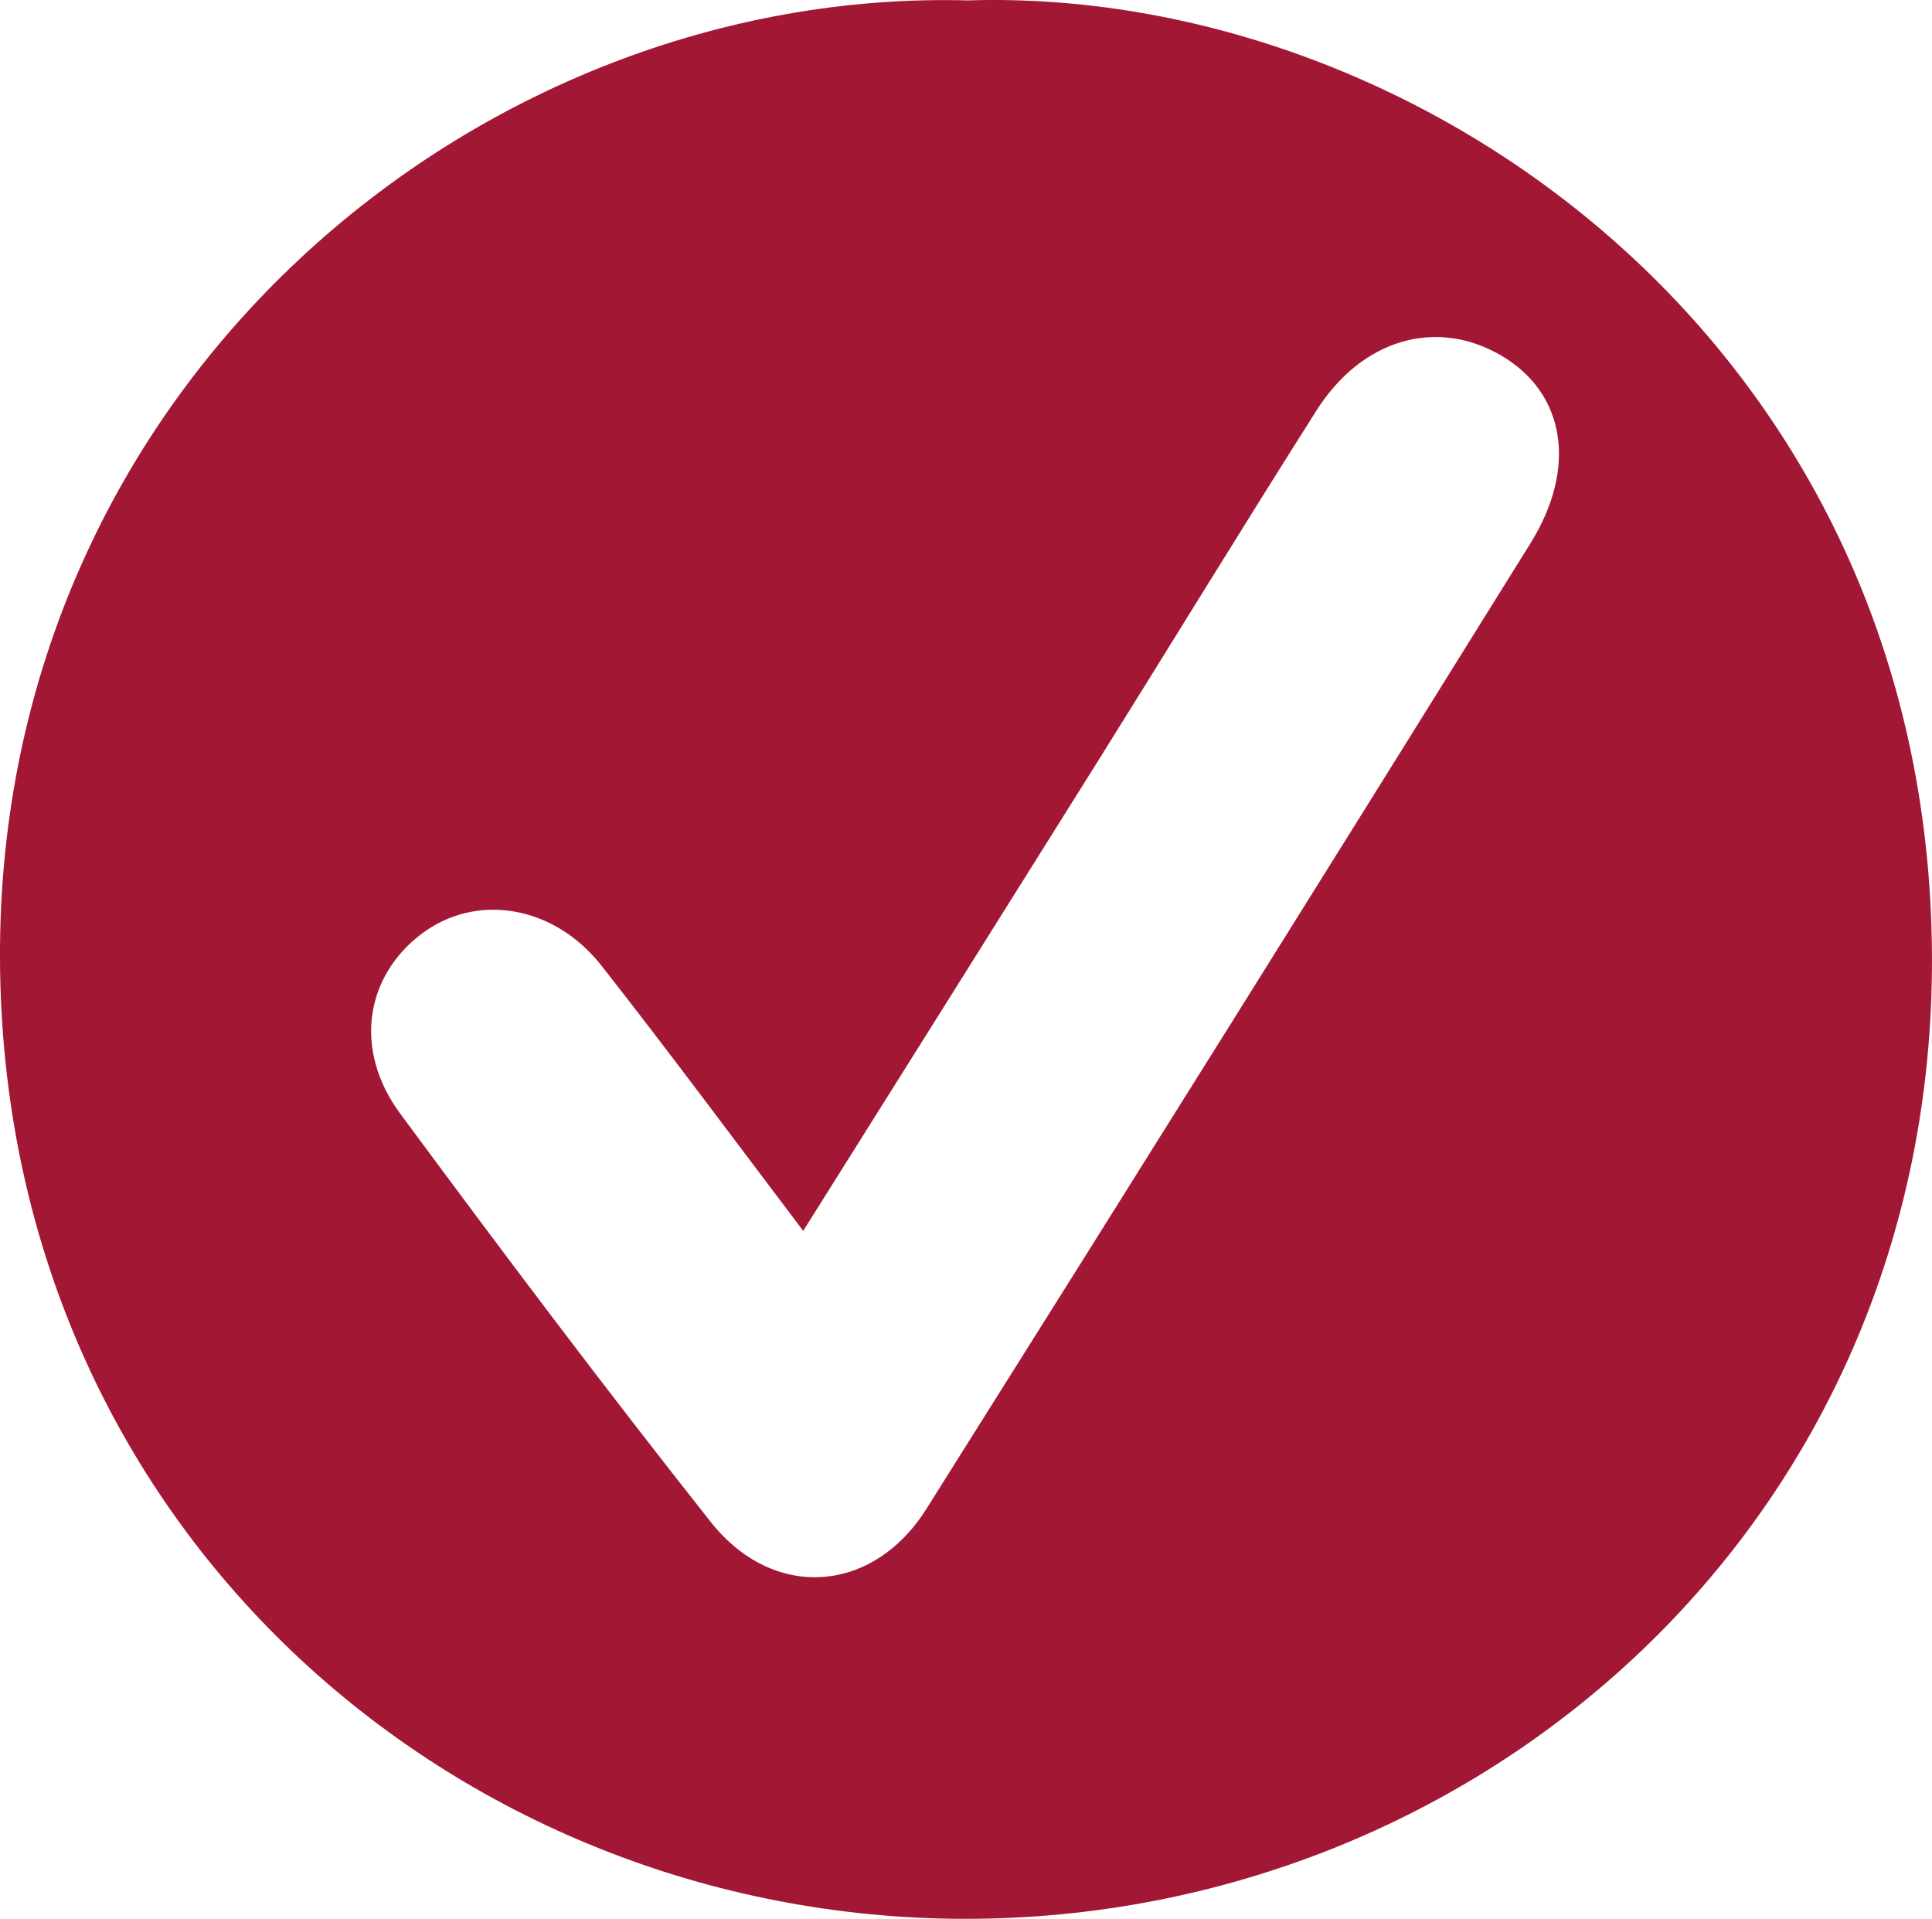 <svg xmlns="http://www.w3.org/2000/svg" id="Calque_1" data-name="Calque 1" viewBox="0 0 583.47 579.45"><title>Check2</title><path d="M421.31,8.36c136.4-4.27,290.54,104.8,291.15,288.93.56,170.59-136.58,290.65-292.25,290.4C266.42,587.45,129.77,469.24,129,297.93,128.19,124,273.71,4.38,421.31,8.36ZM371.57,379.94c-21-27.75-40.58-54.17-60.85-80-14.41-18.4-37.84-22.15-54.33-9.75-17.16,12.92-20.68,35.17-6.54,54.32,30.68,41.54,61.74,82.83,93.79,123.33,18.91,23.89,48.95,21.76,65.12-3.92q91.61-145.51,182.4-291.54c14.34-23,10.47-45.43-8.68-56.71-19.49-11.48-42.05-5.24-55.86,16.48-22.22,35-43.78,70.34-65.75,105.47C431.64,284.32,402.29,331,371.57,379.94Z" transform="translate(-129 -8.24)" style="fill:#a21734"></path></svg>